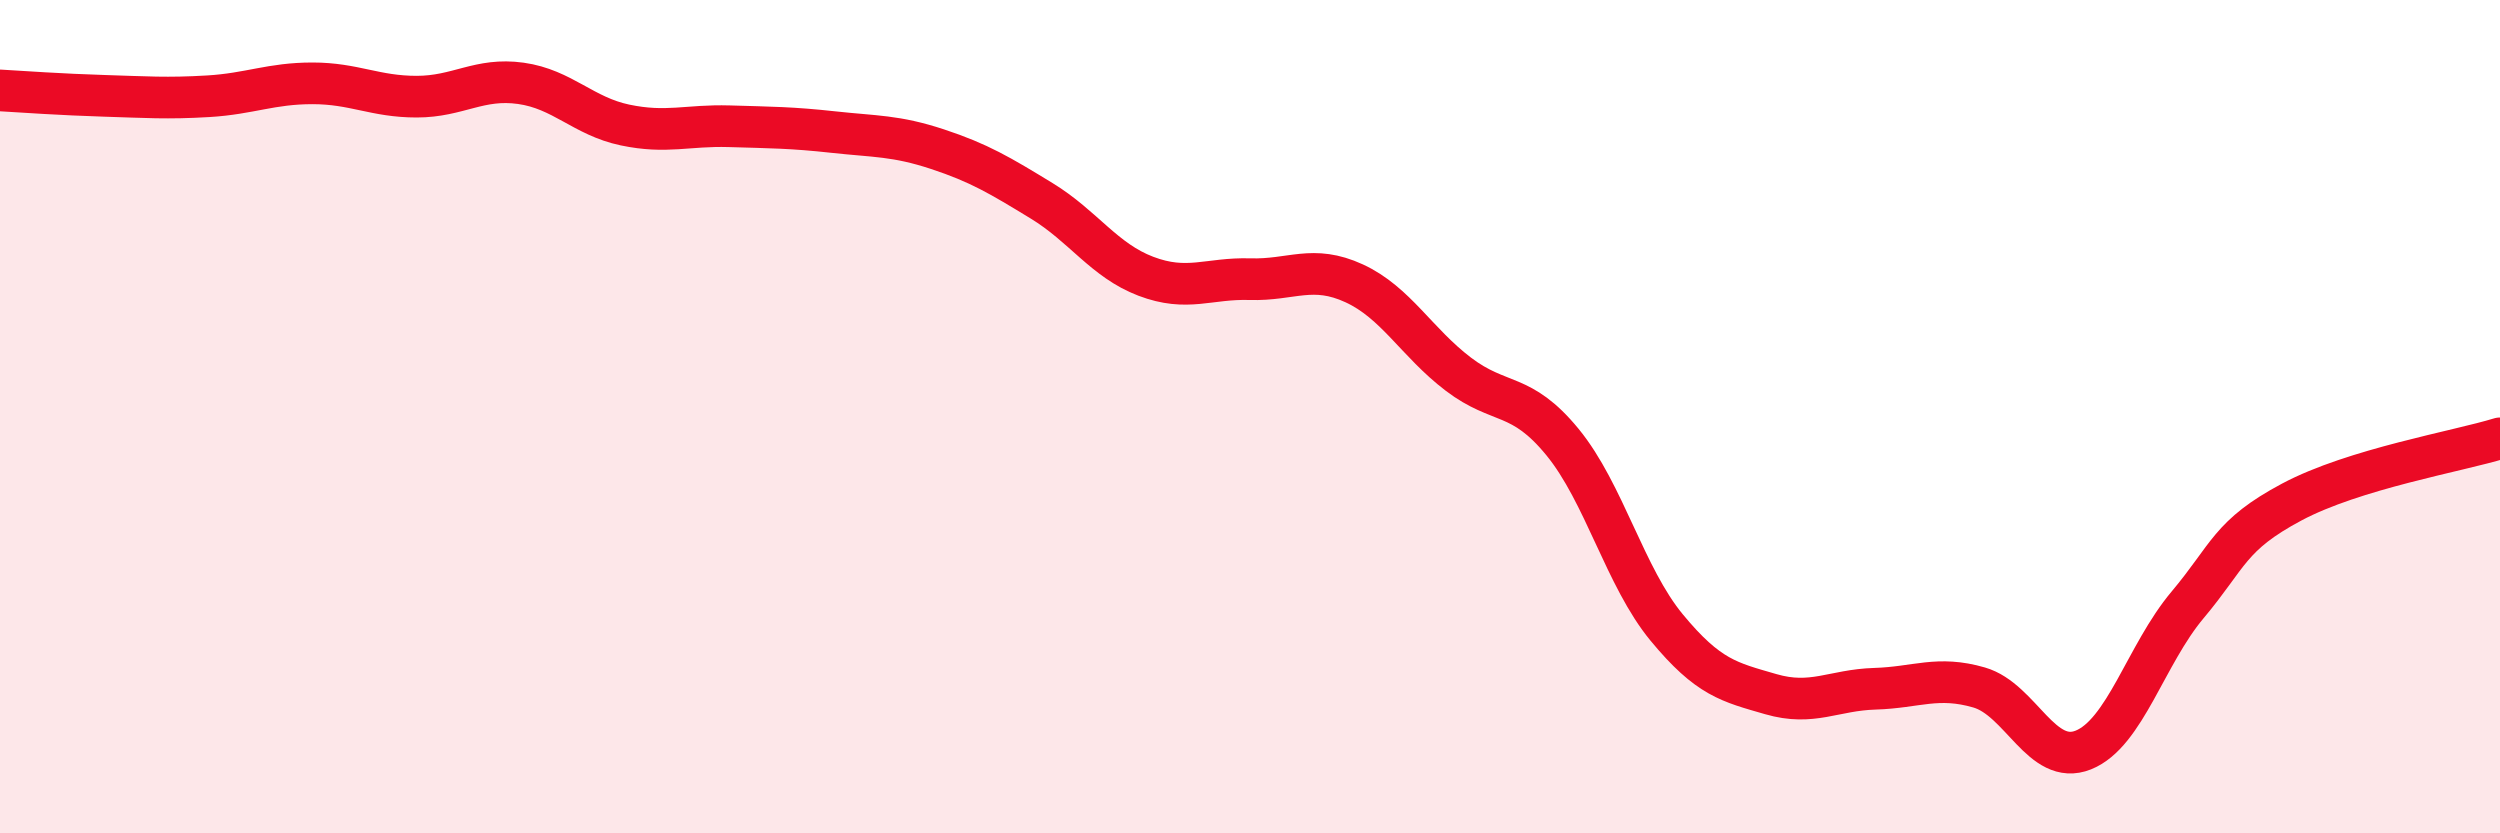 
    <svg width="60" height="20" viewBox="0 0 60 20" xmlns="http://www.w3.org/2000/svg">
      <path
        d="M 0,2.17 C 0.5,2.2 1.5,2.27 2.5,2.3 C 3.5,2.33 4,2.37 5,2.31 C 6,2.25 6.5,2 7.5,2 C 8.5,2 9,2.32 10,2.32 C 11,2.32 11.5,1.86 12.5,2 C 13.5,2.14 14,2.79 15,3 C 16,3.21 16.5,3 17.5,3.03 C 18.5,3.06 19,3.06 20,3.17 C 21,3.28 21.5,3.25 22.5,3.58 C 23.5,3.91 24,4.21 25,4.82 C 26,5.43 26.5,6.25 27.5,6.63 C 28.5,7.01 29,6.67 30,6.7 C 31,6.73 31.5,6.34 32.5,6.8 C 33.5,7.26 34,8.22 35,8.98 C 36,9.74 36.5,9.39 37.5,10.61 C 38.5,11.83 39,13.85 40,15.06 C 41,16.27 41.5,16.37 42.5,16.66 C 43.5,16.95 44,16.56 45,16.53 C 46,16.5 46.5,16.21 47.5,16.5 C 48.5,16.79 49,18.4 50,18 C 51,17.6 51.5,15.71 52.5,14.52 C 53.5,13.33 53.5,12.85 55,12.05 C 56.5,11.25 59,10.83 60,10.52L60 20L0 20Z"
        fill="#EB0A25"
        opacity="0.1"
        stroke-linecap="round"
        stroke-linejoin="round"
      />
      <path
        d="M 0,2.17 C 0.5,2.2 1.5,2.27 2.5,2.3 C 3.5,2.33 4,2.37 5,2.31 C 6,2.25 6.5,2 7.5,2 C 8.5,2 9,2.32 10,2.32 C 11,2.32 11.5,1.86 12.5,2 C 13.5,2.14 14,2.79 15,3 C 16,3.21 16.5,3 17.5,3.03 C 18.5,3.06 19,3.06 20,3.17 C 21,3.28 21.5,3.25 22.5,3.58 C 23.5,3.91 24,4.21 25,4.82 C 26,5.43 26.5,6.25 27.5,6.63 C 28.5,7.01 29,6.67 30,6.7 C 31,6.73 31.5,6.34 32.5,6.8 C 33.5,7.26 34,8.22 35,8.98 C 36,9.74 36.5,9.39 37.5,10.61 C 38.5,11.83 39,13.85 40,15.06 C 41,16.27 41.5,16.37 42.5,16.66 C 43.5,16.95 44,16.56 45,16.53 C 46,16.5 46.5,16.21 47.5,16.5 C 48.5,16.79 49,18.4 50,18 C 51,17.6 51.5,15.71 52.5,14.52 C 53.5,13.33 53.5,12.85 55,12.05 C 56.5,11.25 59,10.83 60,10.52"
        stroke="#EB0A25"
        stroke-width="1"
        fill="none"
        stroke-linecap="round"
        stroke-linejoin="round"
      />
    </svg>
  